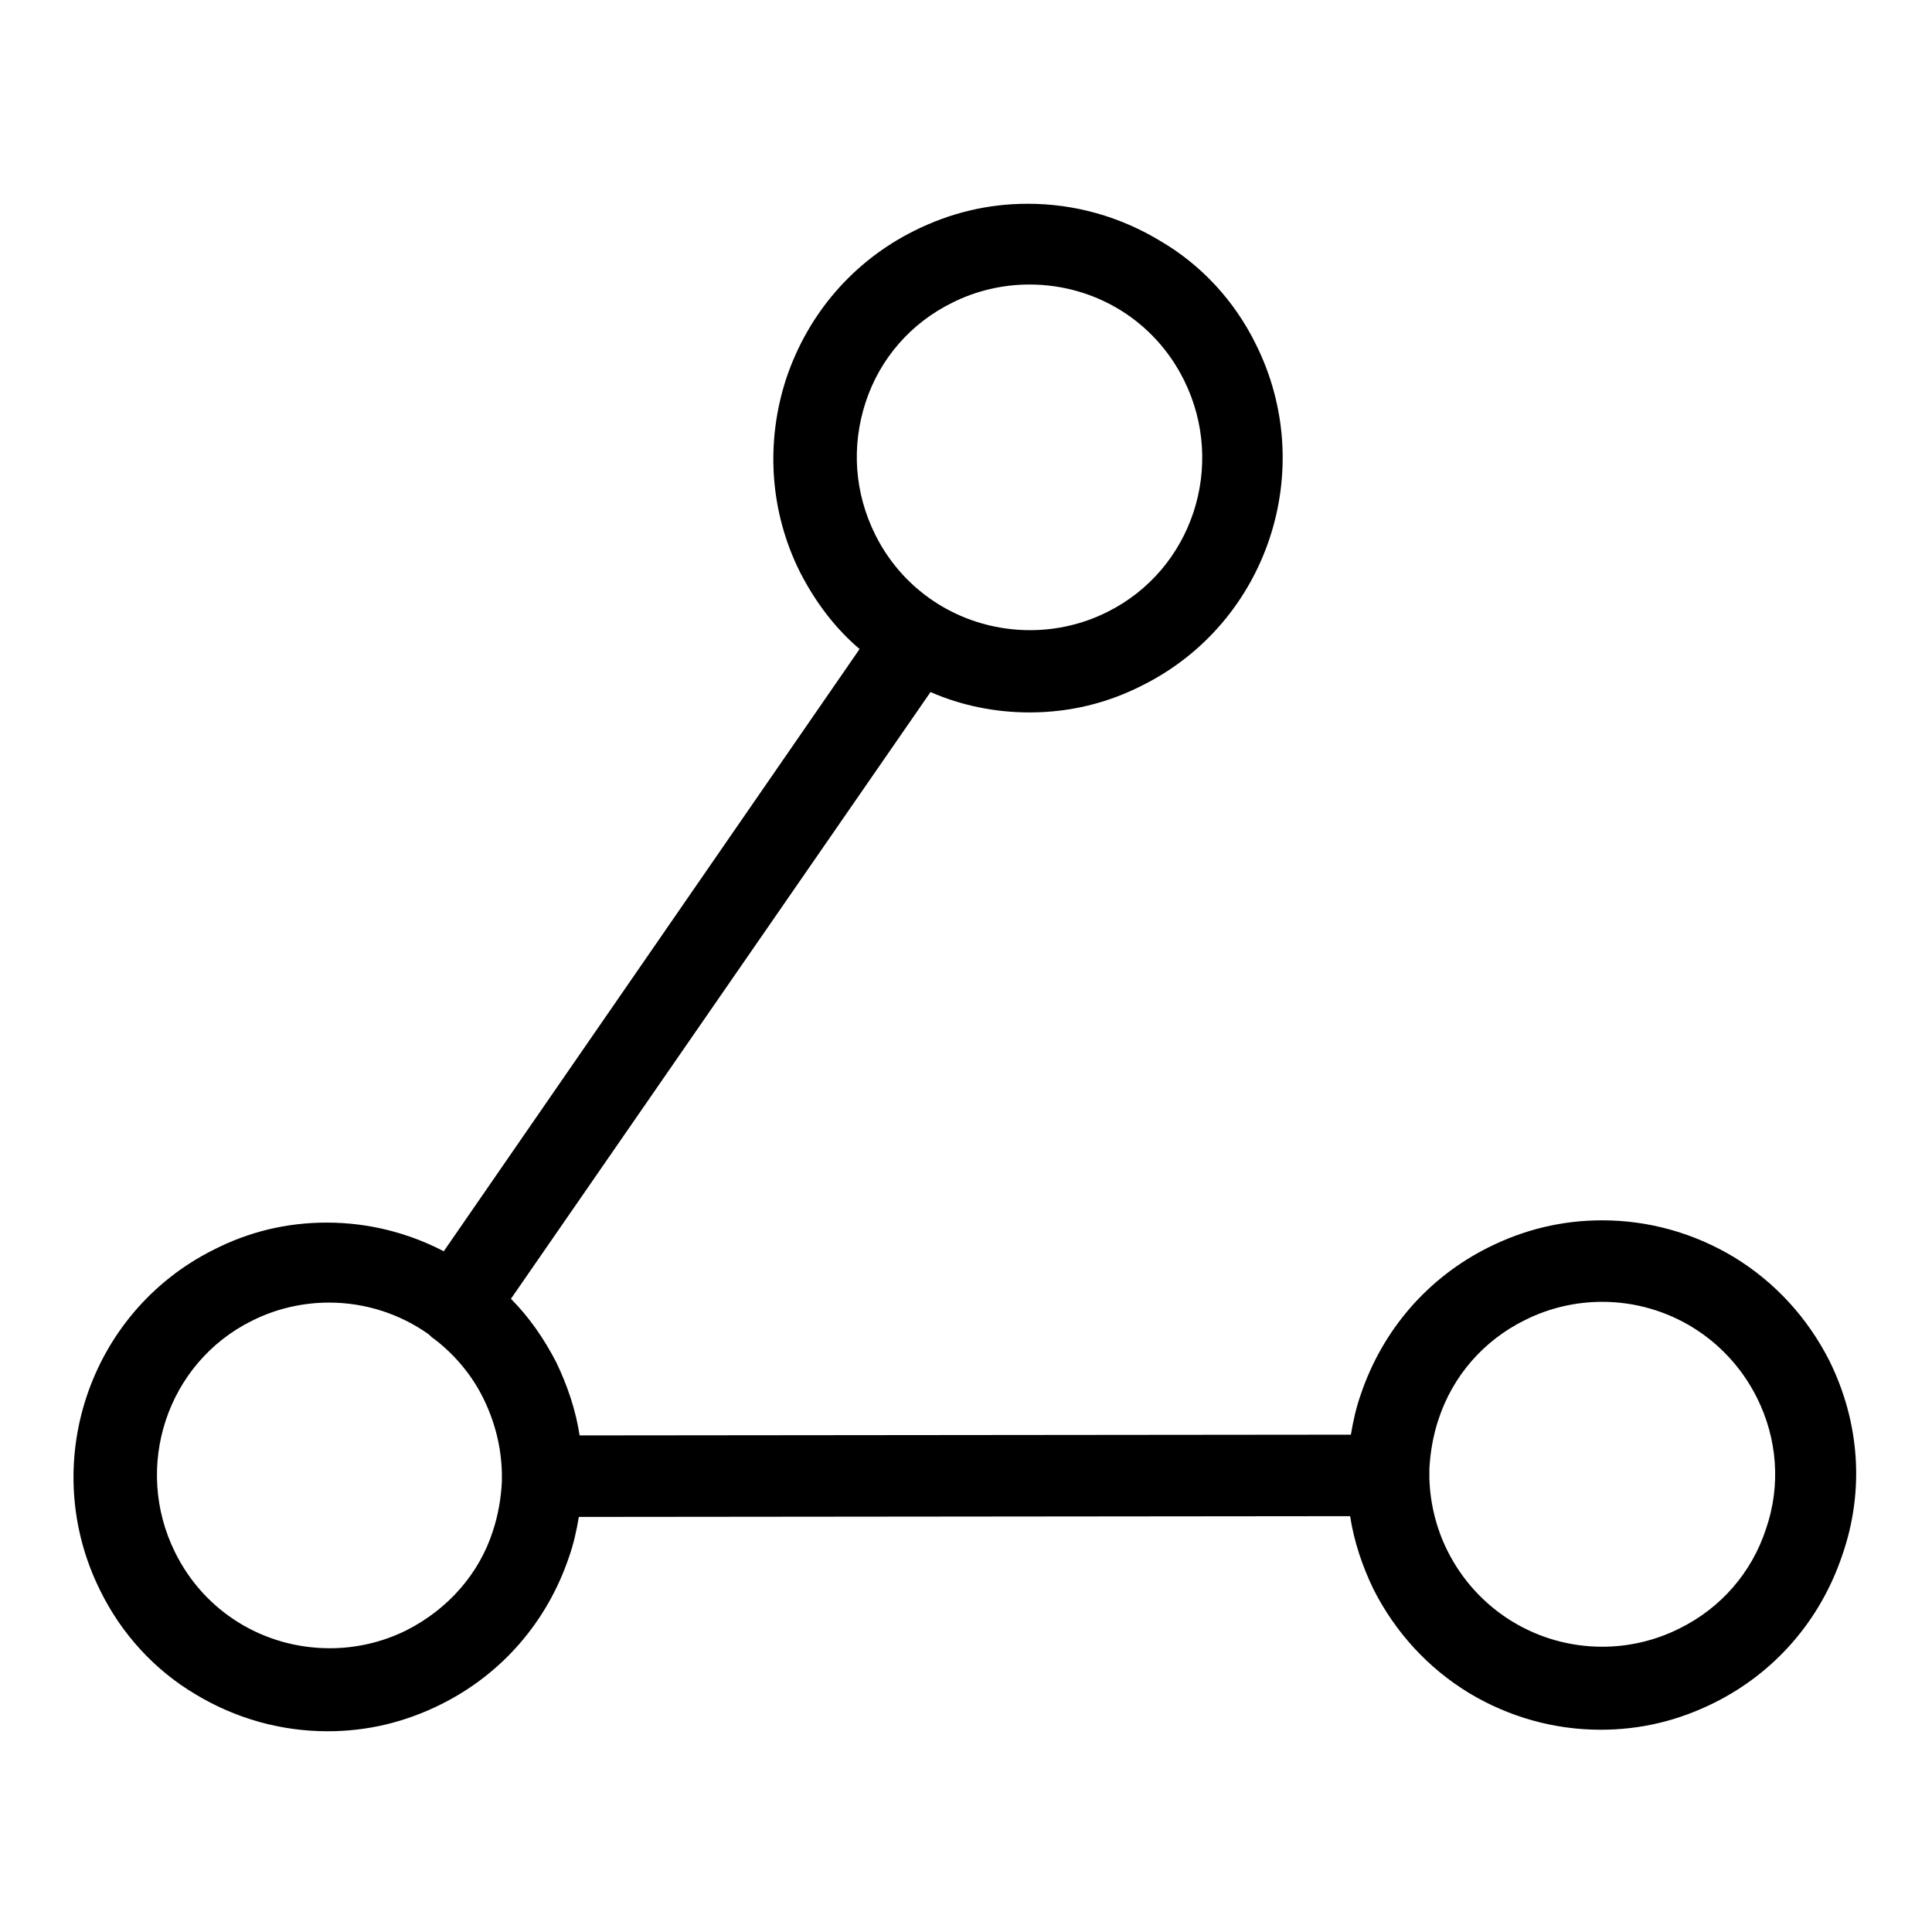 <?xml version="1.0" encoding="utf-8"?>
<!-- Svg Vector Icons : http://www.onlinewebfonts.com/icon -->
<!DOCTYPE svg PUBLIC "-//W3C//DTD SVG 1.1//EN" "http://www.w3.org/Graphics/SVG/1.1/DTD/svg11.dtd">
<svg version="1.1" xmlns="http://www.w3.org/2000/svg" xmlns:xlink="http://www.w3.org/1999/xlink" x="0px" y="0px" viewBox="0 0 256 256" enable-background="new 0 0 256 256" xml:space="preserve">
<g> <path fill="#000000" d="M242.4,180.3c-2.9-5.7-7.2-10.4-12.6-13.7c-5.3-3.2-11.3-4.9-17.5-4.9c-5.3,0-10.3,1.2-15.1,3.6 c-8,4-14,10.9-16.9,19.5c-0.6,1.7-1,3.5-1.3,5.3l-102.2,0.1c-0.5-3.3-1.6-6.6-3.1-9.7c-1.6-3.1-3.6-6-6-8.4l55.6-80.4 c4.1,1.8,8.6,2.7,13.1,2.7c0,0,0,0,0,0c5.3,0,10.3-1.2,15-3.6c16.6-8.3,23.3-28.6,15-45.2c-2.8-5.7-7.2-10.5-12.7-13.7 c-5.3-3.2-11.3-4.9-17.5-4.9c-5.3,0-10.3,1.2-15.1,3.6c-8,4-14,10.9-16.9,19.5c-2.8,8.5-2.2,17.7,1.8,25.7c2,3.9,4.6,7.4,7.9,10.2 l-55.1,79.8c-4.8-2.5-10.1-3.8-15.5-3.8c-5.3,0-10.3,1.2-15,3.6c-16.6,8.3-23.3,28.6-15,45.2c2.8,5.7,7.2,10.5,12.6,13.7 c5.3,3.2,11.3,4.9,17.5,4.9c0,0,0,0,0,0c5.3,0,10.3-1.2,15.1-3.6c8-4,14-10.9,16.9-19.5c0.6-1.7,1-3.5,1.3-5.3l102.2-0.1 c0.5,3.3,1.6,6.6,3.1,9.7c2.9,5.7,7.2,10.4,12.6,13.7c5.3,3.2,11.3,4.9,17.5,4.9c0,0,0,0,0,0c5.3,0,10.3-1.2,15.1-3.6 c8-4,14-10.9,16.9-19.5C247.1,197.5,246.4,188.4,242.4,180.3z M114.7,53.3c1.9-5.8,6-10.5,11.5-13.2c3.2-1.6,6.7-2.4,10.2-2.4 c8.7,0,16.6,4.8,20.5,12.7c5.6,11.3,1.1,25.1-10.2,30.7c-3.2,1.6-6.7,2.4-10.2,2.4c-8.7,0-16.6-4.8-20.5-12.6 C113.2,65.3,112.8,59.1,114.7,53.3z M53.9,216c-3.2,1.6-6.7,2.4-10.2,2.4c0,0,0,0,0,0c-8.7,0-16.6-4.8-20.5-12.7 c-5.6-11.3-1.1-25.1,10.2-30.7c3.2-1.6,6.7-2.4,10.2-2.4c4.8,0,9.4,1.5,13.2,4.2c0.2,0.2,0.4,0.4,0.7,0.6c0.1,0.1,0.3,0.2,0.4,0.3 c2.5,2,4.7,4.6,6.2,7.7c1.5,3.1,2.3,6.3,2.4,9.7c0,0.2,0,0.4,0,0.6c0,0.2,0,0.4,0,0.6c-0.1,2.2-0.5,4.5-1.2,6.6 C63.5,208.5,59.4,213.2,53.9,216z M234,202.6c-1.9,5.8-6,10.5-11.5,13.2c-3.2,1.6-6.7,2.4-10.2,2.4c0,0,0,0,0,0 c-8.7,0-16.6-4.9-20.5-12.7c-1.5-3-2.3-6.3-2.4-9.6c0-0.2,0-0.4,0-0.6c0-0.2,0-0.4,0-0.6c0.1-2.2,0.5-4.5,1.2-6.6 c1.9-5.8,6-10.5,11.5-13.2c3.2-1.6,6.7-2.4,10.2-2.4c8.7,0,16.6,4.9,20.5,12.7C235.5,190.6,236,196.8,234,202.6z"/></g>
</svg>